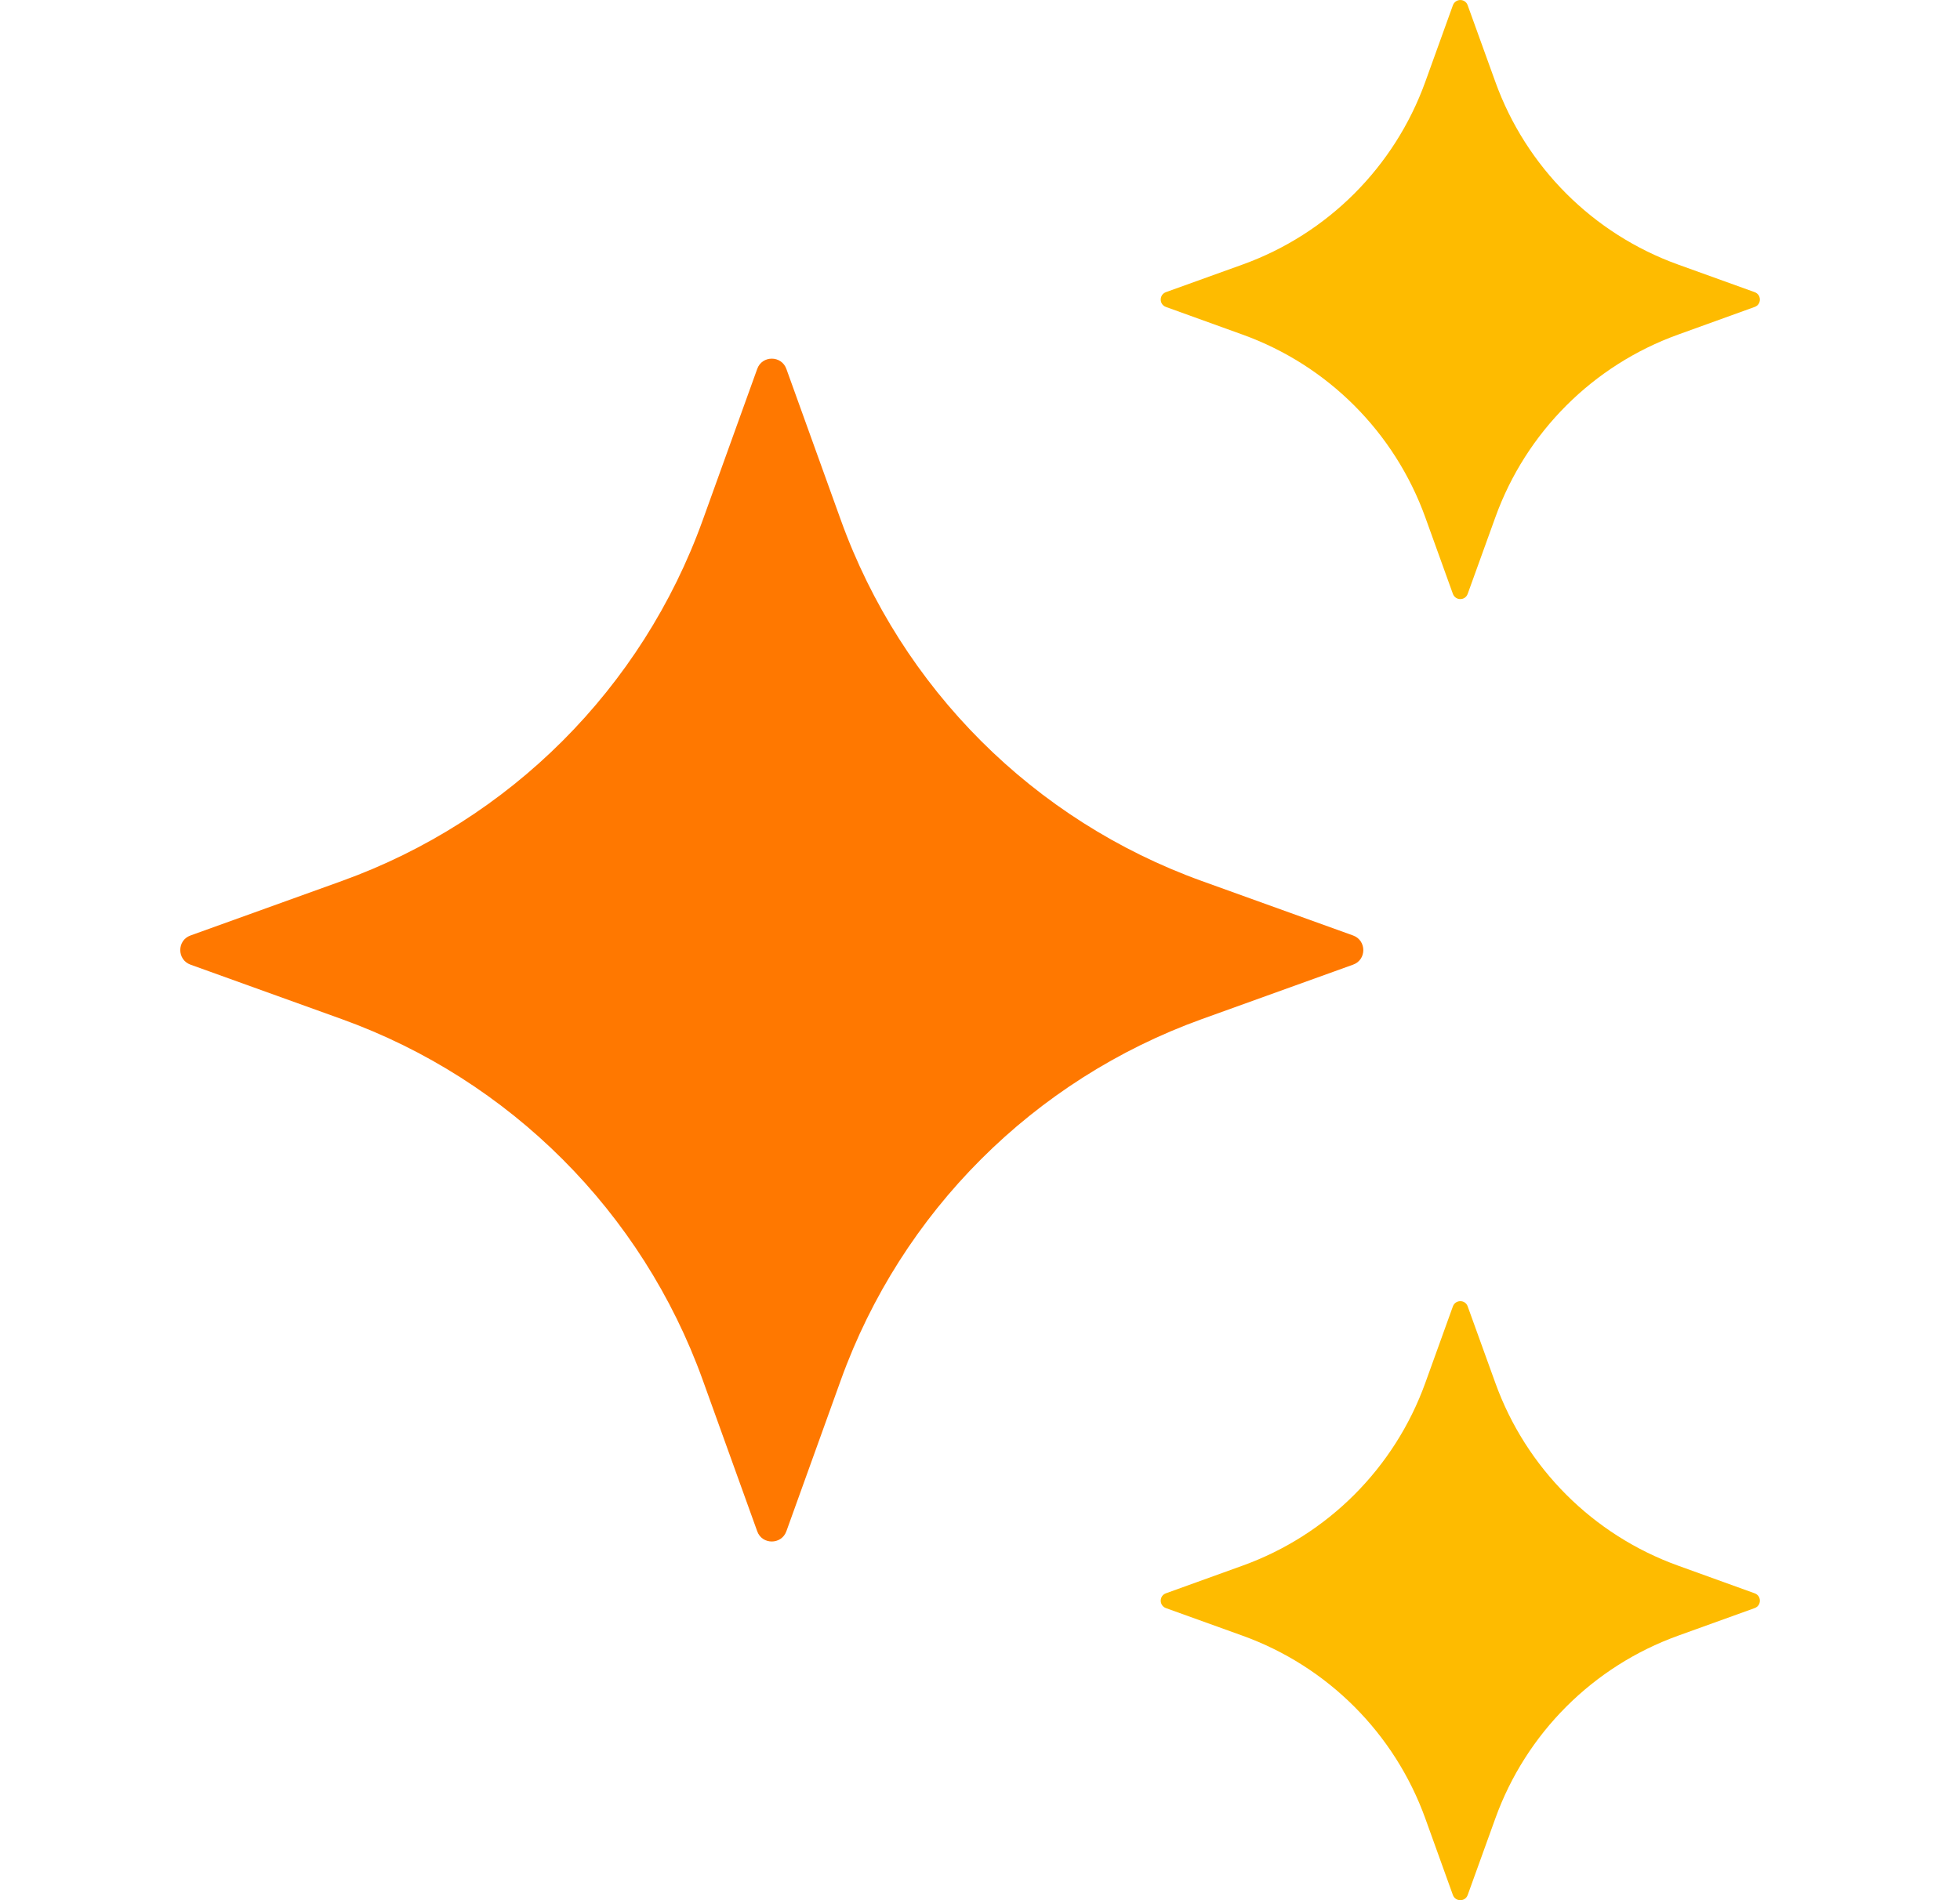 <svg width="33" height="32" viewBox="0 0 33 32" fill="none" xmlns="http://www.w3.org/2000/svg">
<g clip-path="url(#clip0_15213_5487)">
<path d="M13.24 6.213L14.158 8.761C15.177 11.59 17.405 13.817 20.233 14.836L22.782 15.754C23.011 15.838 23.011 16.163 22.782 16.245L20.233 17.163C17.405 18.183 15.177 20.41 14.158 23.238L13.24 25.787C13.157 26.017 12.831 26.017 12.749 25.787L11.831 23.238C10.812 20.41 8.584 18.183 5.756 17.163L3.207 16.245C2.978 16.162 2.978 15.836 3.207 15.754L5.756 14.836C8.584 13.817 10.812 11.59 11.831 8.761L12.749 6.213C12.831 5.982 13.157 5.982 13.24 6.213Z" fill="#FF7800"/>
<path d="M24.711 0.089L25.177 1.379C25.693 2.811 26.821 3.939 28.253 4.455L29.543 4.92C29.66 4.963 29.66 5.127 29.543 5.169L28.253 5.635C26.821 6.151 25.693 7.279 25.177 8.711L24.711 10.001C24.669 10.118 24.505 10.118 24.462 10.001L23.997 8.711C23.48 7.279 22.353 6.151 20.921 5.635L19.63 5.169C19.514 5.127 19.514 4.963 19.63 4.92L20.921 4.455C22.353 3.939 23.48 2.811 23.997 1.379L24.462 0.089C24.505 -0.029 24.67 -0.029 24.711 0.089Z" fill="#FEBB00"/>
<path d="M24.711 22L25.177 23.29C25.693 24.722 26.821 25.85 28.253 26.366L29.543 26.832C29.66 26.874 29.66 27.038 29.543 27.081L28.253 27.546C26.821 28.062 25.693 29.19 25.177 30.622L24.711 31.913C24.669 32.029 24.505 32.029 24.462 31.913L23.997 30.622C23.48 29.19 22.353 28.062 20.921 27.546L19.63 27.081C19.514 27.038 19.514 26.874 19.63 26.832L20.921 26.366C22.353 25.85 23.48 24.722 23.997 23.29L24.462 22C24.505 21.883 24.67 21.883 24.711 22Z" fill="#FEBB00"/>
</g>
<defs>
<clipPath id="clip0_15213_5487">
<rect width="32" height="32" fill="white" transform="translate(0.333)"/>
</clipPath>
</defs>
</svg>
